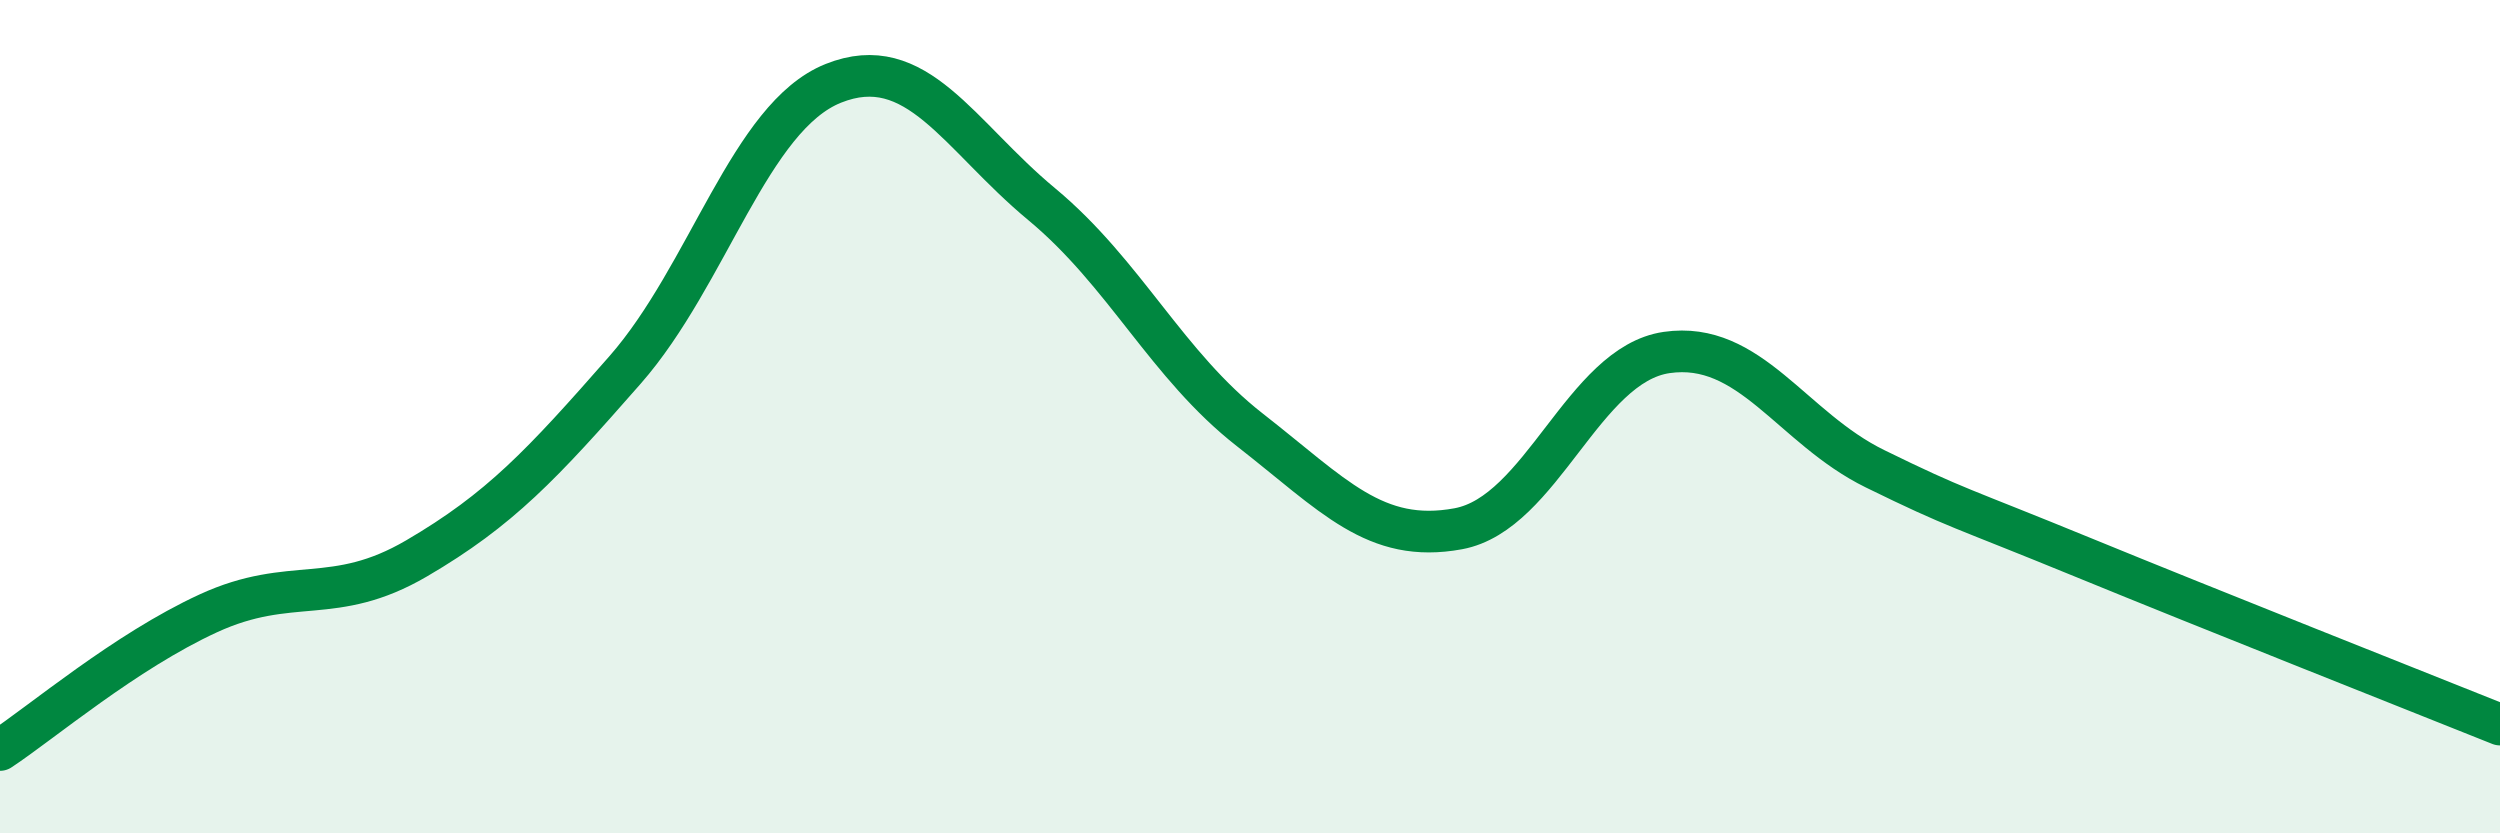
    <svg width="60" height="20" viewBox="0 0 60 20" xmlns="http://www.w3.org/2000/svg">
      <path
        d="M 0,18 C 1,17.34 3,15.64 5,14.72 C 7,13.8 8,14.57 10,13.4 C 12,12.23 13,11.16 15,8.88 C 17,6.6 18,2.8 20,2 C 22,1.2 23,3.24 25,4.9 C 27,6.56 28,8.76 30,10.32 C 32,11.88 33,13.06 35,12.69 C 37,12.32 38,8.75 40,8.46 C 42,8.17 43,10.27 45,11.25 C 47,12.23 47,12.15 50,13.38 C 53,14.61 58,16.59 60,17.39L60 20L0 20Z"
        fill="#008740"
        opacity="0.1"
        stroke-linecap="round"
        stroke-linejoin="round"
      />
      <path
        d="M 0,18 C 1,17.34 3,15.64 5,14.72 C 7,13.8 8,14.57 10,13.4 C 12,12.23 13,11.16 15,8.88 C 17,6.6 18,2.8 20,2 C 22,1.2 23,3.24 25,4.9 C 27,6.56 28,8.76 30,10.32 C 32,11.88 33,13.06 35,12.69 C 37,12.32 38,8.75 40,8.46 C 42,8.17 43,10.27 45,11.25 C 47,12.23 47,12.15 50,13.38 C 53,14.61 58,16.59 60,17.39"
        stroke="#008740"
        stroke-width="1"
        fill="none"
        stroke-linecap="round"
        stroke-linejoin="round"
      />
    </svg>
  